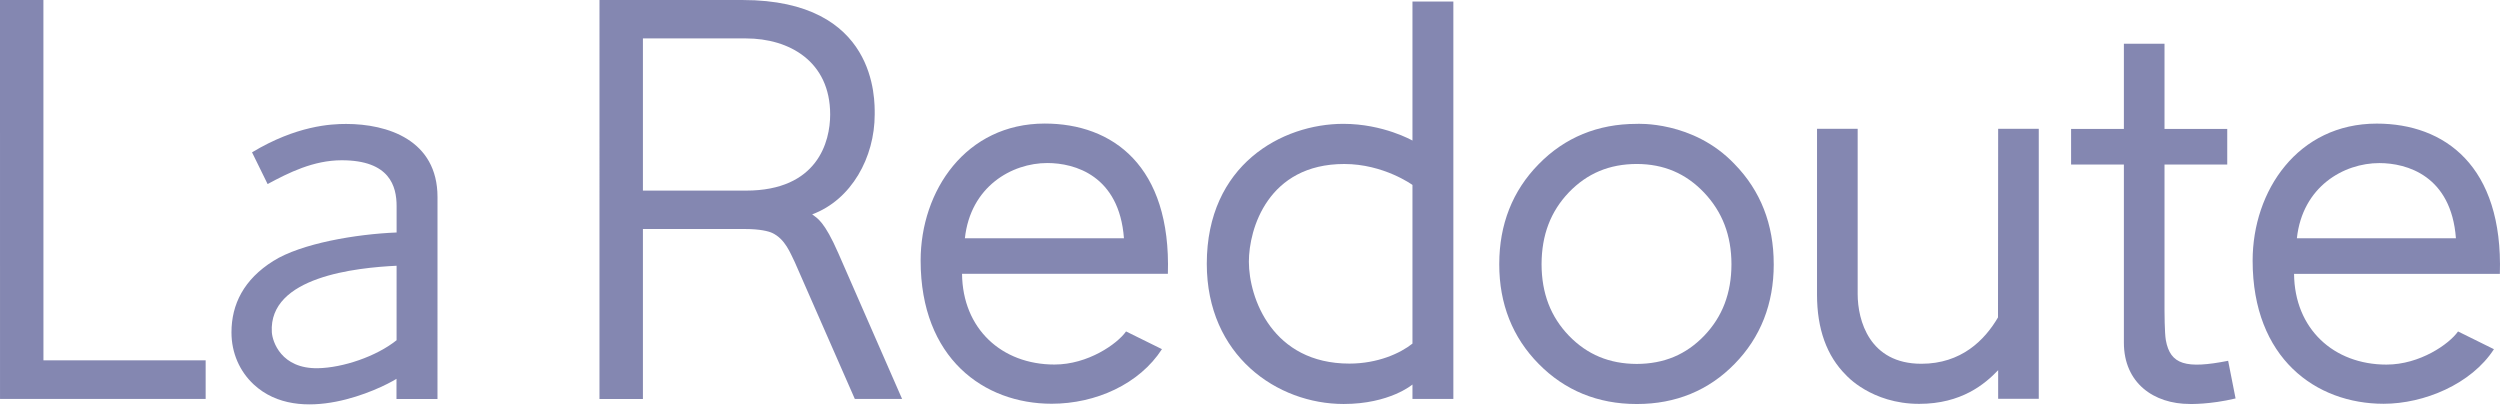 <?xml version="1.0" encoding="UTF-8"?> <svg xmlns="http://www.w3.org/2000/svg" width="1080" height="175" viewBox="0 0 1080 175" fill="none"><path d="M485.545 102.924C483.525 75.858 464.311 70.427 452.442 70.427C437.079 70.427 419.261 80.57 416.831 102.924H485.545ZM415.603 118.295C415.834 141.997 432.693 157.478 455.538 157.478C469.982 157.478 482.648 148.594 486.453 143.178L501.962 150.834C492.214 165.921 473.382 174.417 454.315 174.417C425.032 174.417 397.711 154.749 397.711 112.574C397.711 82.381 417.251 53.378 451.335 53.378C480.571 53.378 505.96 71.571 504.523 118.283" fill="#8487B1"></path><path d="M171.322 146.978L171.327 114.804C154.039 115.634 115.978 119.496 117.431 143.518C117.672 147.497 121.435 159.367 137.364 159.068C148.063 158.863 162.523 154.029 171.322 146.978V146.978ZM189.004 85.151L188.994 172.379H171.28L171.286 163.653C163.788 168.312 129.468 184.518 109.613 166.088C103.558 160.457 99.996 152.513 99.996 143.602C99.996 131.434 105.342 120.734 118.061 112.738C130.176 105.129 153.913 101.12 171.333 100.437V89.045C171.333 80.517 168.426 69.235 147.632 69.235C135.381 69.235 124.703 74.619 115.605 79.51L108.879 65.809C128.119 54.233 143.02 53.545 149.532 53.545C167.356 53.545 189.004 60.419 189.004 85.151" fill="#8487B1"></path><path d="M1060.96 102.94C1058.94 75.873 1039.73 70.453 1027.86 70.453C1012.5 70.453 994.669 80.591 992.25 102.94H1060.96V102.94ZM991.032 118.316C991.248 142.023 1008.11 157.504 1030.96 157.504C1045.41 157.504 1058.07 148.624 1061.87 143.188L1077.38 150.85C1067.63 165.951 1047.16 174.431 1029.73 174.431C1000.46 174.431 973.135 154.765 973.135 112.594C973.135 82.396 992.664 53.398 1026.76 53.398C1055.99 53.398 1081.38 71.597 1079.94 118.299" fill="#8487B1"></path><path d="M358.632 49.468C358.632 26.479 340.923 16.598 322.255 16.598H277.74V82.344H322.255C353.217 82.344 358.632 61.233 358.632 49.468ZM369.278 172.332L343.305 113.152C341.448 109.479 339.265 103.26 333.525 100.599C332.004 99.902 328.268 98.937 321.992 98.937H277.74V172.354H258.972L258.977 0.005H320.775C379.032 0.005 377.872 43.203 377.872 49.41C377.872 67.992 367.856 86.284 350.866 92.607C353.143 94.345 356.103 95.563 362.163 109.399L389.704 172.345" fill="#8487B1"></path><path d="M830.031 157.147C847.246 157.147 857.368 146.992 863.134 137.126L863.202 55.639H880.748V172.291H863.202V159.916C857.494 165.9 847.367 174.468 829.071 174.468C808.367 174.468 797.516 162.069 797.516 162.069C789.068 153.73 784.95 141.93 784.95 127.321L784.955 55.639H802.511V126.988C802.511 138.418 807.58 157.147 830.031 157.147" fill="#8487B1"></path><path d="M965.768 172.129C954.535 174.81 945.993 174.515 945.993 174.515C930.409 174.515 917.518 165.453 917.518 148.015V71.072H894.709V55.686H917.518V18.896L935.069 18.88V55.691H962.169V71.072H935.069V134.146C935.069 134.146 935.084 143.86 935.641 146.941C937.551 157.581 944.382 159.434 962.557 155.865" fill="#8487B1"></path><path d="M610.185 79.893C610.185 79.893 597.765 70.846 580.723 70.846C547.752 70.846 539.514 98.879 539.514 113.052C539.514 128.763 549.672 157.073 582.948 157.073C595.152 157.073 604.906 152.639 610.185 148.431V79.893ZM580.325 53.498C597.613 53.498 610.185 60.724 610.185 60.724V0.656H627.851V172.344H610.185V166.109C610.185 166.109 600.352 174.521 580.445 174.521C551.734 174.521 521.333 153.652 521.333 113.939C521.333 71.203 553.833 53.498 580.325 53.498" fill="#8487B1"></path><path d="M18.753 -7.62486e-05L18.768 155.651H88.841V172.338H0.01L0 -7.62486e-05" fill="#8487B1"></path><path d="M677.755 83.094C669.89 91.338 665.986 101.476 665.955 114.144C665.986 126.722 669.879 136.807 677.755 145.014C685.678 153.191 695.217 157.174 707.085 157.22C718.88 157.174 728.356 153.201 736.237 145.014C744.071 136.807 747.964 126.726 747.99 114.144C747.964 101.644 744.05 91.547 736.174 83.209C728.236 74.902 718.786 70.867 707.091 70.836C695.222 70.867 685.678 74.881 677.755 83.094V83.094ZM647.68 114.034C647.68 96.979 653.409 82.391 664.727 70.904C675.982 59.38 690.3 53.514 706.97 53.514C706.97 53.514 731.447 52.013 749.349 70.909C760.583 82.412 766.255 96.979 766.244 114.023L766.255 114.249C766.26 131.223 760.578 145.748 749.349 157.204C738.163 168.681 723.891 174.531 707.216 174.531H706.97C690.3 174.531 675.987 168.681 664.727 157.22C653.409 145.775 647.669 131.235 647.68 114.253" fill="#8487B1"></path></svg> 